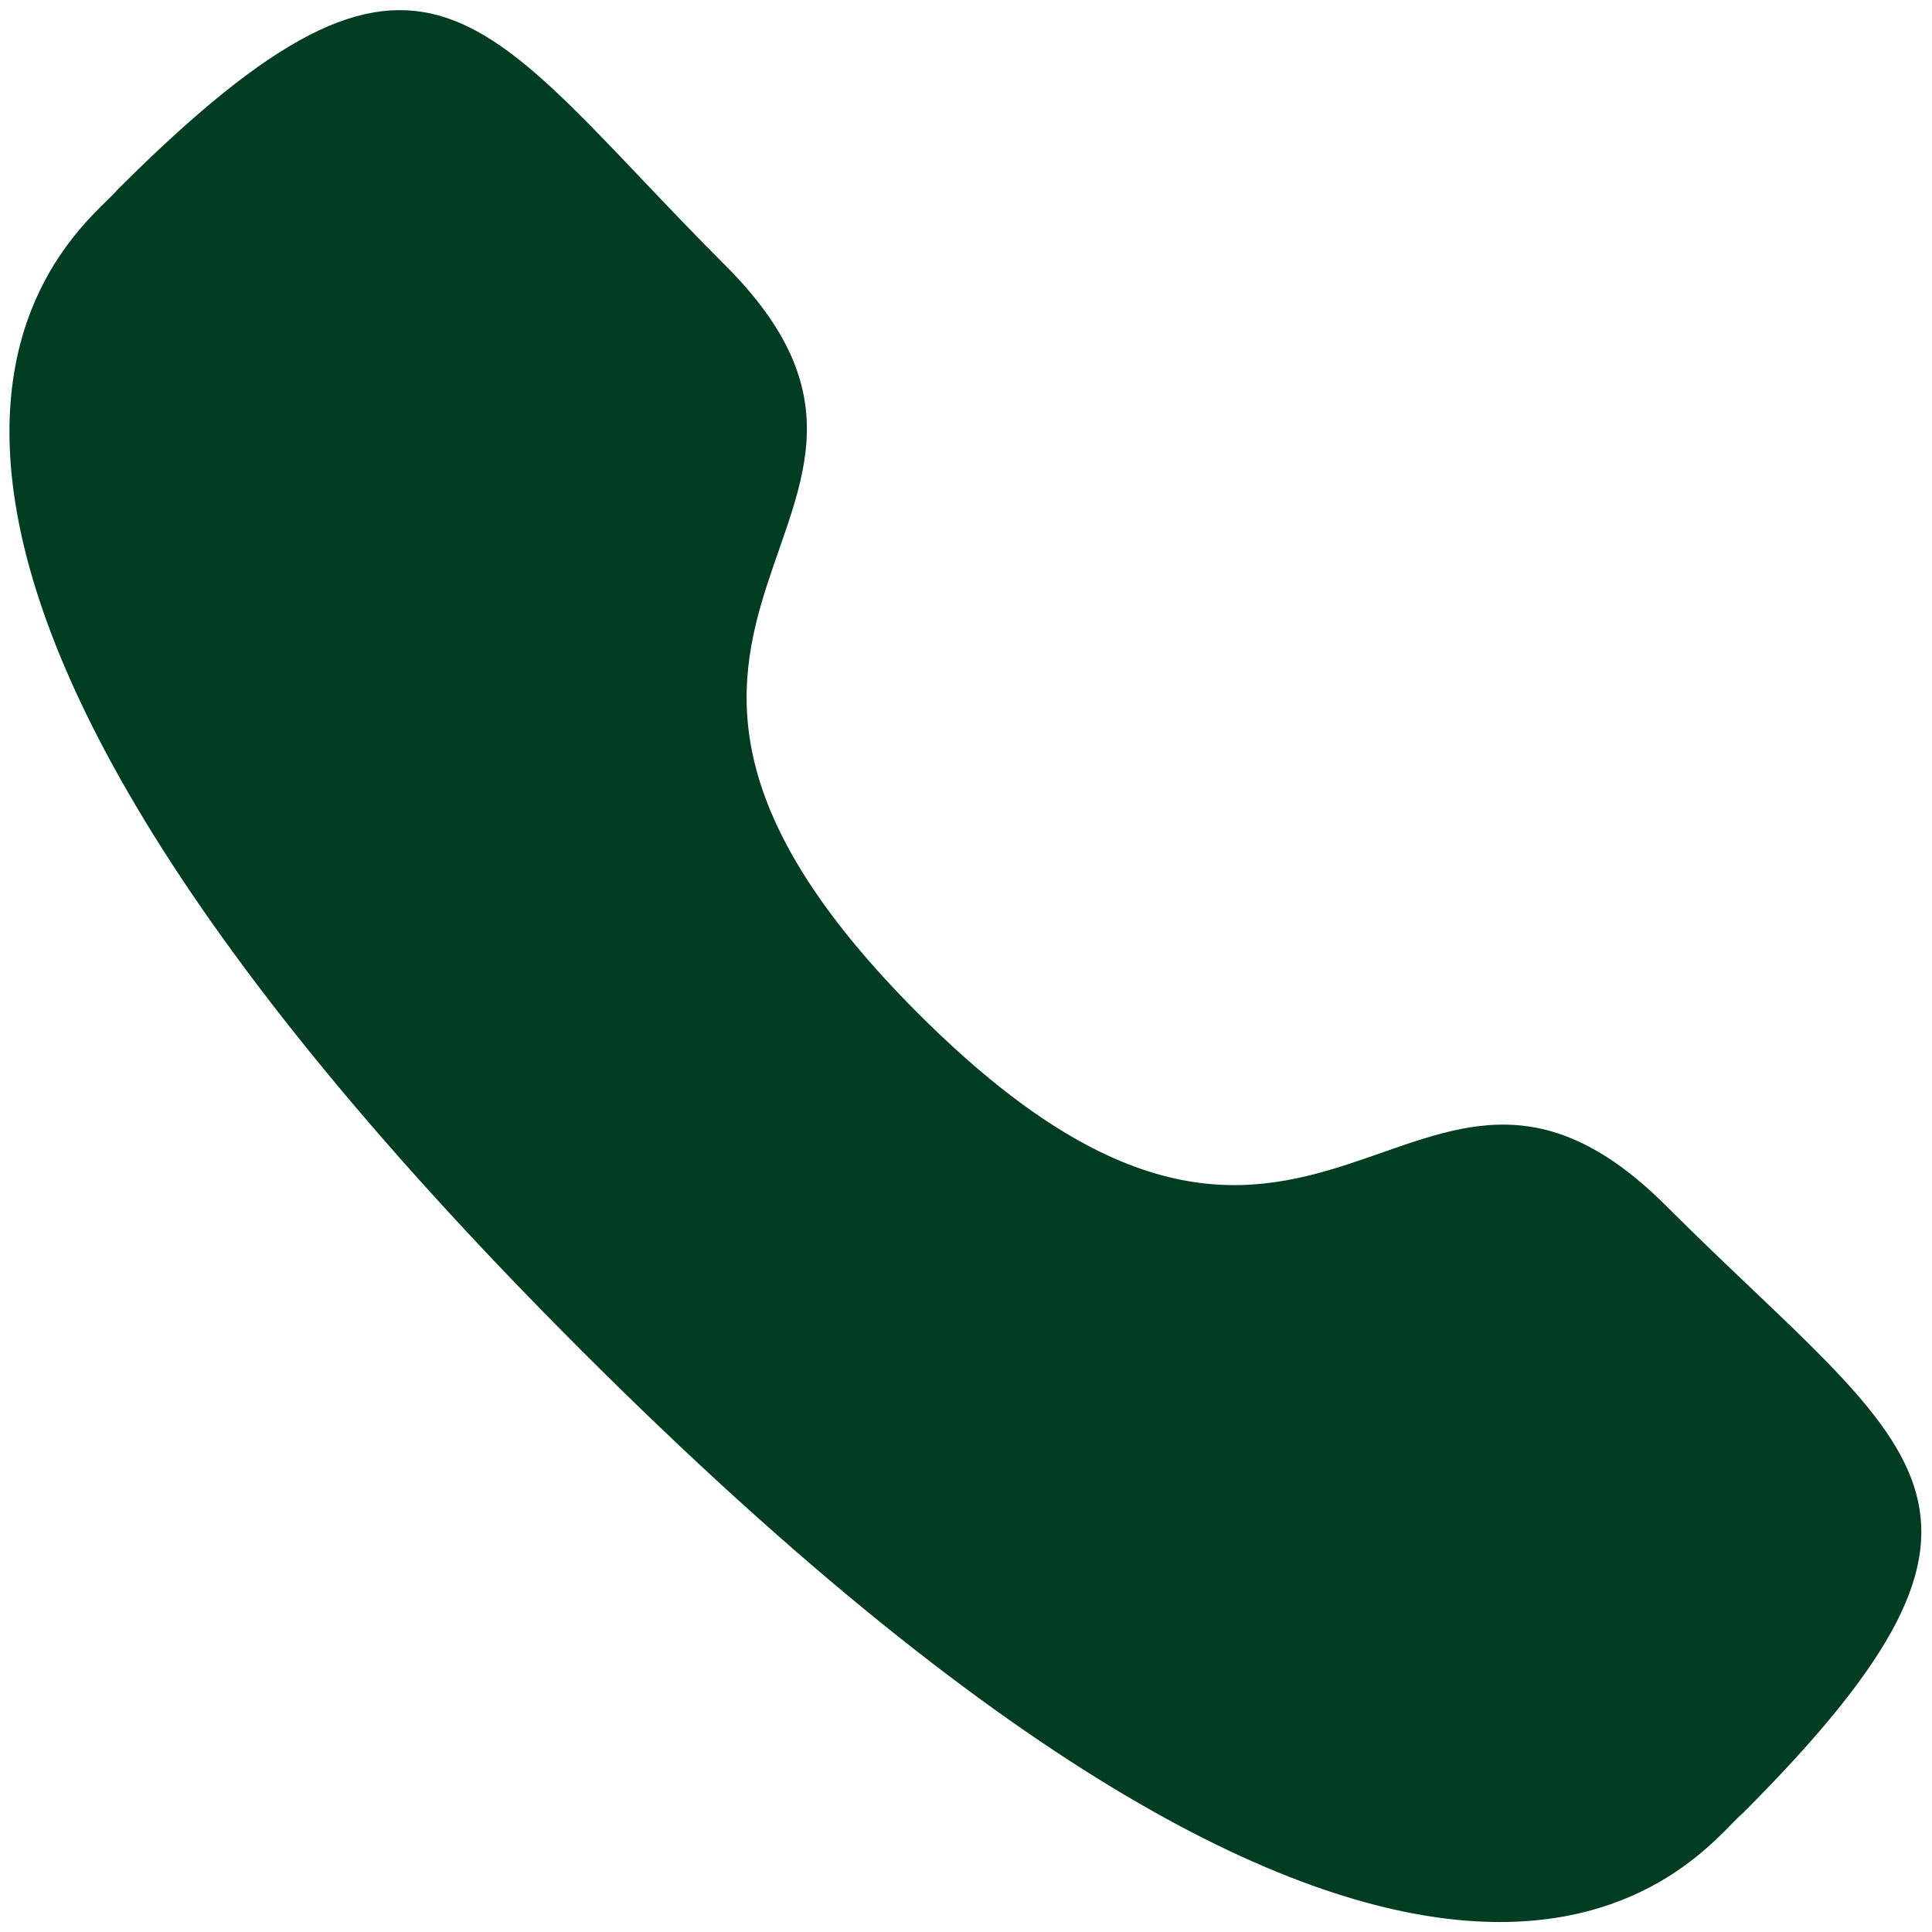<svg width="16" height="16" viewBox="0 0 16 16" fill="none" xmlns="http://www.w3.org/2000/svg">
<path fill-rule="evenodd" clip-rule="evenodd" d="M7.605 8.394C10.929 11.718 11.683 7.873 13.8 9.988C15.84 12.028 17.013 12.437 14.428 15.021C14.104 15.281 12.046 18.413 4.815 11.184C-2.416 3.954 0.713 1.894 0.973 1.571C3.565 -1.021 3.966 0.158 6.007 2.198C8.123 4.314 4.28 5.071 7.605 8.394Z" fill="#003D23"/>
</svg>
